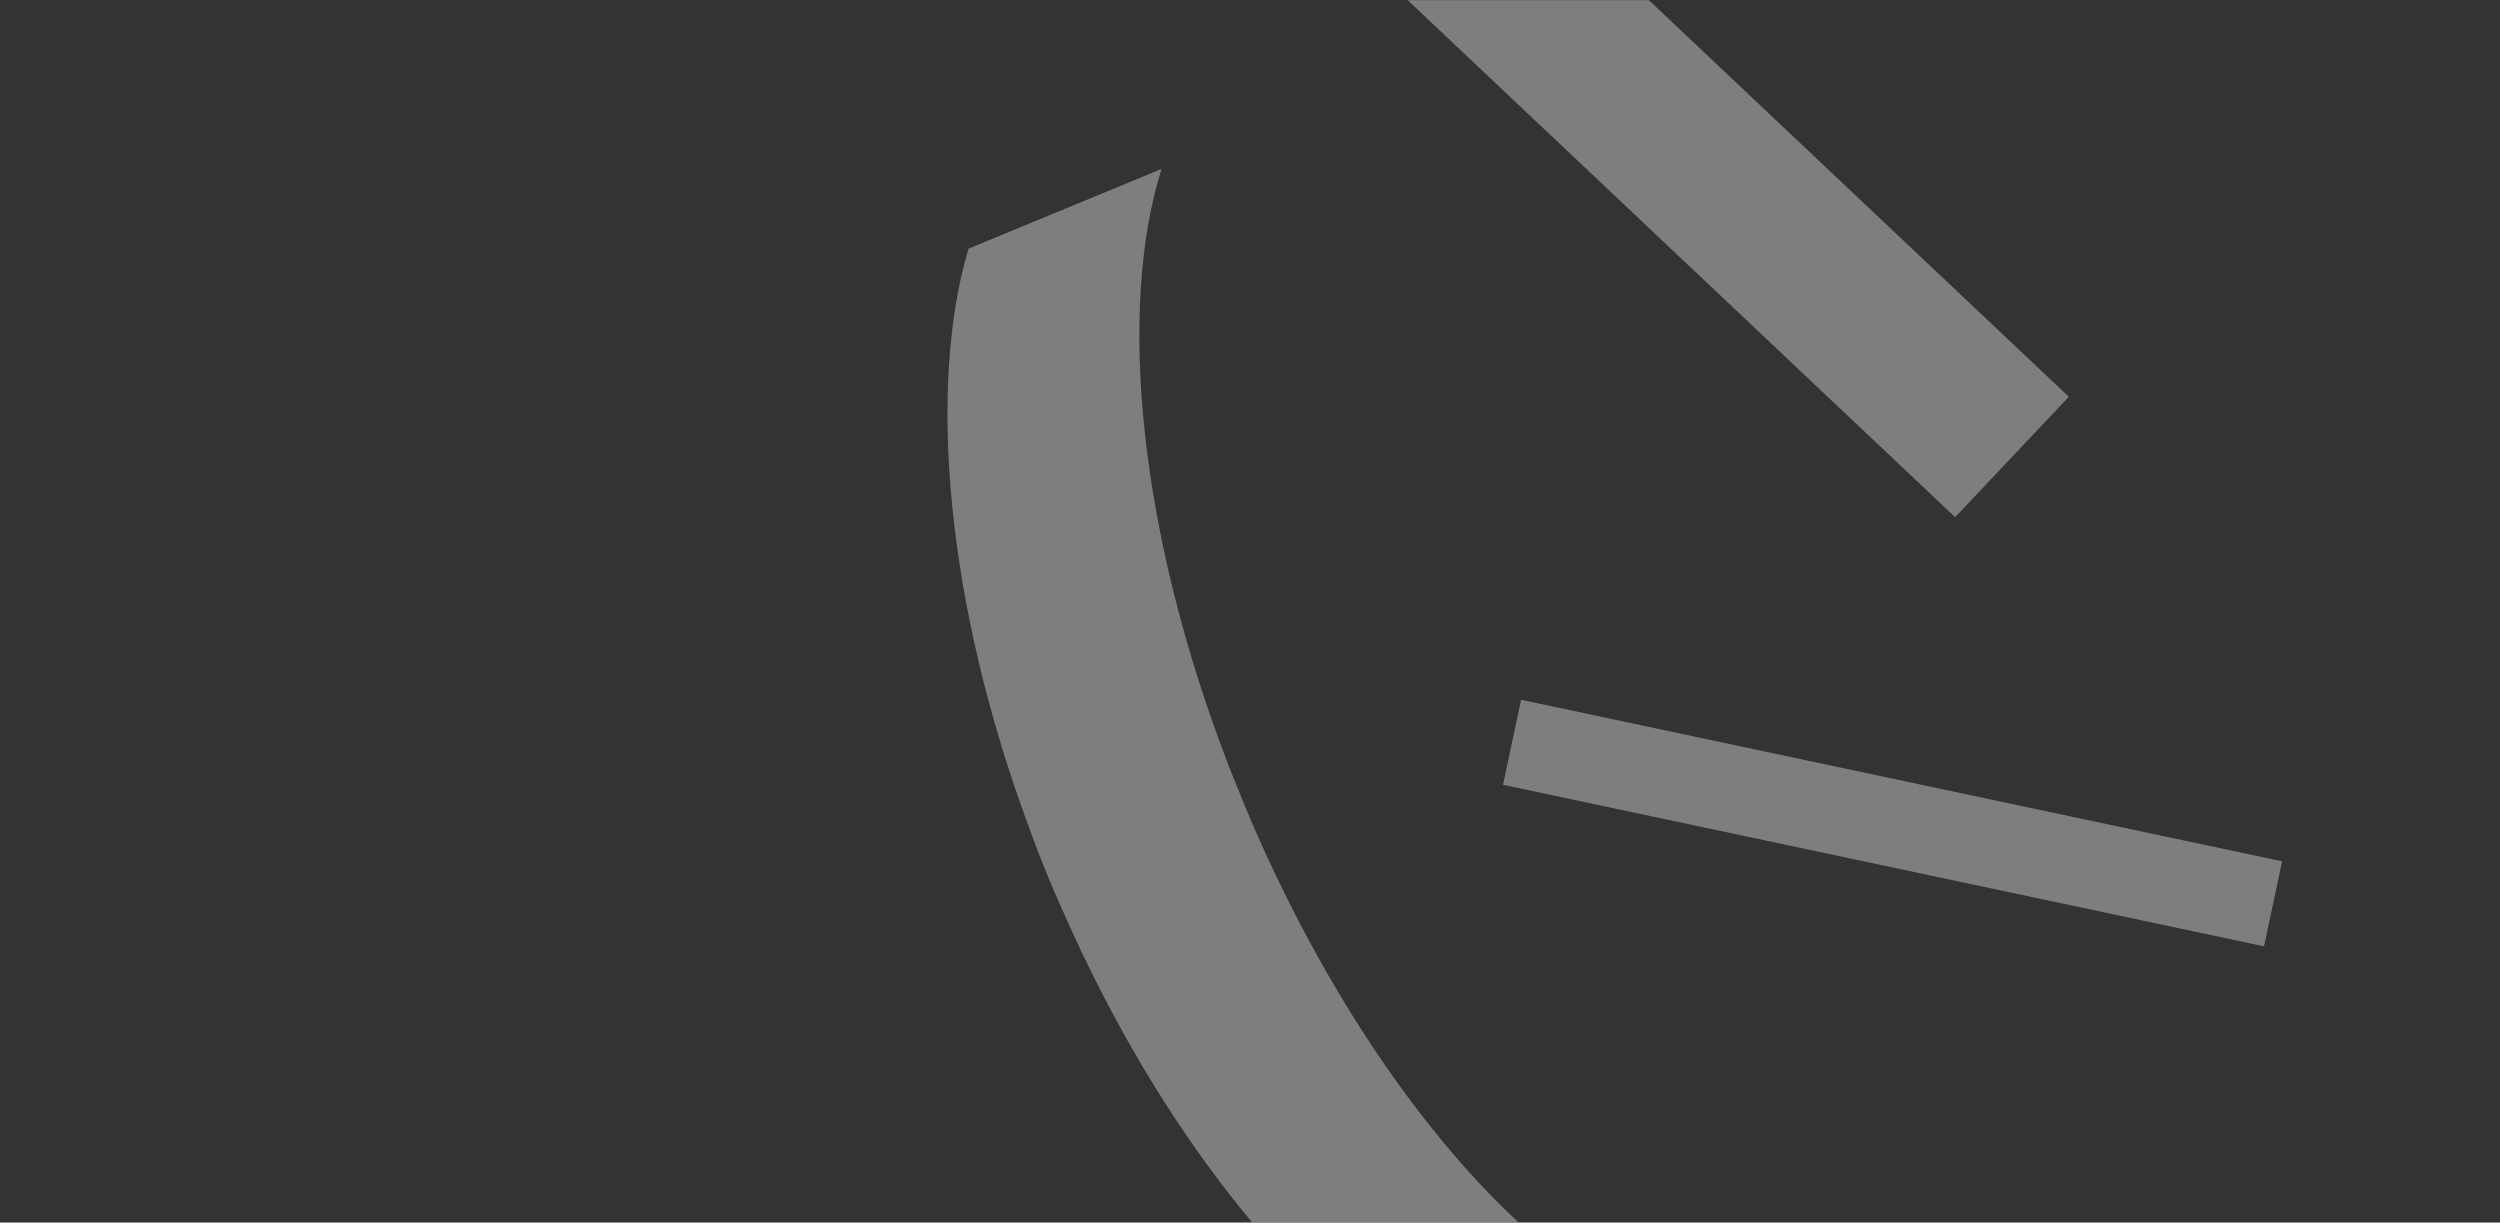 <svg width="1728" height="845" viewBox="0 0 1728 845" fill="none" xmlns="http://www.w3.org/2000/svg">
<rect x="0" y="0" width="1728" height="845" fill="#333333" stroke="none"/>
<mask id="mask0_242_3577" style="mask-type:alpha" maskUnits="userSpaceOnUse" x="0" y="0" width="1728" height="845">
<path d="M0 0H1728V845H0L0 0Z" fill="#85AFD9"/>
</mask>
<g mask="url(#mask0_242_3577)">
<g opacity="0.4">
<path d="M802.706 117.289C772.376 214.397 787.258 369.026 849.438 529.753C852.562 537.317 855.569 545.163 858.775 552.926C861.981 560.689 865.187 568.452 868.51 575.934C938.143 733.816 1036.43 853.769 1126.44 901.177C1110.3 907.842 1093.16 914.918 1076.83 921.666L993.344 956.143C906.58 909.257 809.508 793.93 741.041 643.955C735.71 632.176 730.297 620.198 725.2 607.857C720.103 595.515 715.288 583.29 710.953 571.1C653.643 416.517 641.133 266.501 669.448 171.857L752.931 137.38C769.269 130.633 786.403 123.556 802.542 116.891" fill="#EEEDEA"/>
<path d="M1051.69 -83L973.099 0.221L1351.39 357.47L1429.98 274.25L1051.69 -83Z" fill="#EEEDEA"/>
<path d="M1577.39 595.349L1051.37 483.69L1038.9 542.443L1564.92 654.101L1577.39 595.349Z" fill="#EEEDEA"/>
</g>
</g>
</svg>
